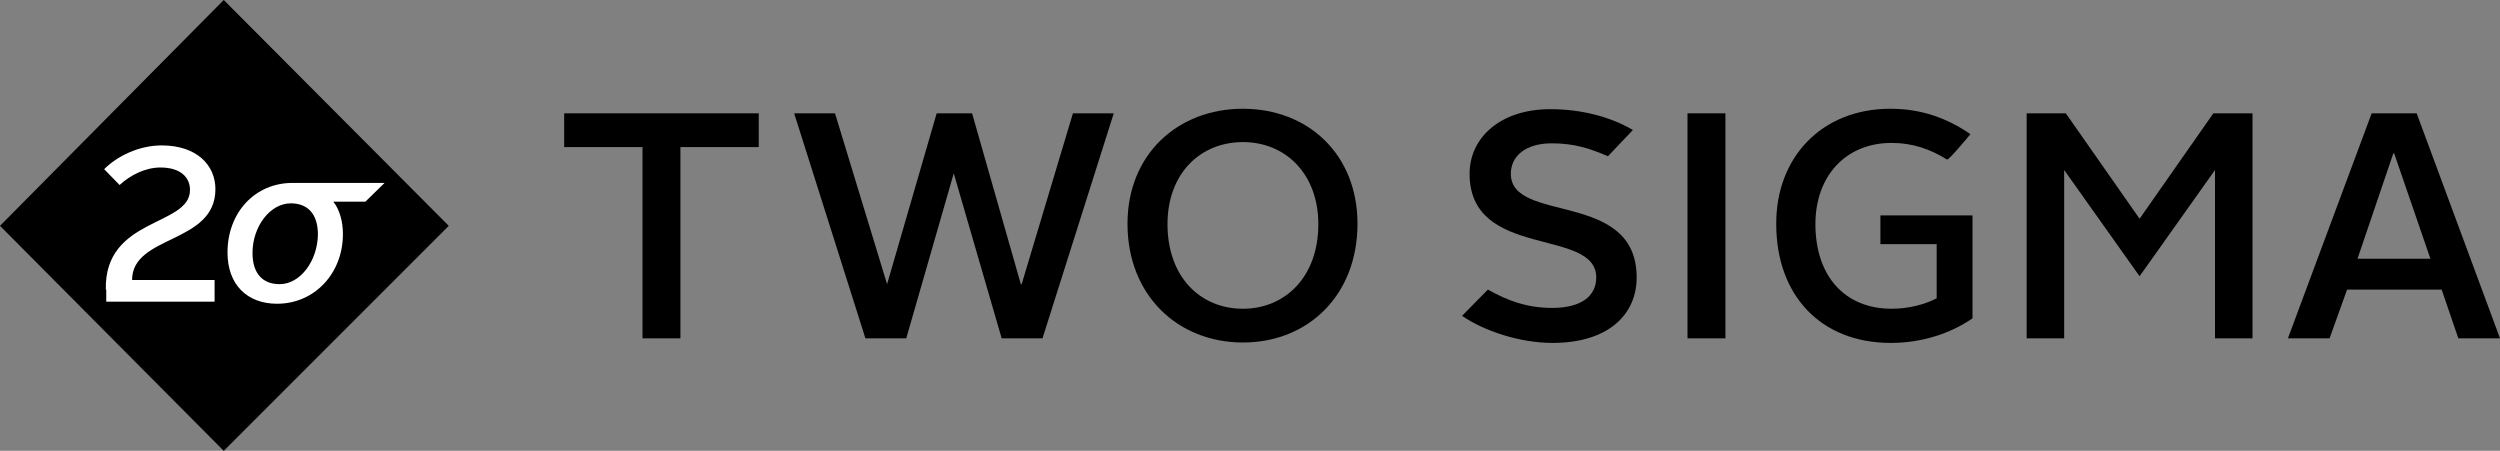 <?xml version="1.0" encoding="UTF-8" standalone="no"?>
<svg
   xmlns:dc="http://purl.org/dc/elements/1.1/"
   xmlns:cc="http://creativecommons.org/ns#"
   xmlns:rdf="http://www.w3.org/1999/02/22-rdf-syntax-ns#"
   xmlns:svg="http://www.w3.org/2000/svg"
   xmlns="http://www.w3.org/2000/svg"
   xmlns:sodipodi="http://sodipodi.sourceforge.net/DTD/sodipodi-0.dtd"
   xmlns:inkscape="http://www.inkscape.org/namespaces/inkscape"
   height="108.2"
   width="600"
   sodipodi:docname="two-sigma.svg"
   xml:space="preserve"
   viewBox="0 0 600 108.2"
   y="0px"
   x="0px"
   id="layer"
   version="1.1"
   inkscape:version="1.0 (4035a4f, 2020-05-01)"><rect x="0" y="0" width="600" height="108.2" fill="#808080" stroke="none"/><defs
   id="defs1006" /><sodipodi:namedview
   pagecolor="#ffffff"
   bordercolor="#666666"
   borderopacity="1"
   objecttolerance="10"
   gridtolerance="10"
   guidetolerance="10"
   inkscape:pageopacity="0"
   inkscape:pageshadow="2"
   inkscape:window-width="1920"
   inkscape:window-height="1027"
   id="namedview1004"
   showgrid="false"
   inkscape:zoom="1.0634533"
   inkscape:cx="334.03175"
   inkscape:cy="149.87198"
   inkscape:window-x="0"
   inkscape:window-y="25"
   inkscape:window-maximized="1"
   inkscape:current-layer="layer"
   inkscape:document-rotation="0" />
<style
   type="text/css"
   id="style977"><![CDATA[
.st0 {
  fill:#000000;
}
.st1 {
  fill:#000000;
}
.st2 {
  fill:#ffffff;
}
]]></style>
<g
   transform="translate(-20.8,-268.3)"
   id="g1001">
	<polygon
   class="st0"
   points="156.2,295.5 202.9,295.5 202.9,303.6 184.1,303.6 184.1,349.5 175,349.5 175,303.6 156.2,303.6 "
   id="polygon979" />
	<polygon
   class="st0"
   points="233.7,336.5 245.6,295.5 254.1,295.5 265.8,336.5 266,336.5 278.3,295.5 288.1,295.5 271,349.5 261.2,349.5 249.7,309.9 238.3,349.5 228.5,349.5 211.4,295.5 221.2,295.5 "
   id="polygon981" />
	<path
   class="st0"
   d="m 319.1,294.4 c 15.6,0 27.5,10.9 27.5,27.6 0,17.2 -11.9,28.5 -27.5,28.5 -15.6,0 -27.7,-11.3 -27.7,-28.5 0,-16.7 12.1,-27.6 27.7,-27.6 z m 0,48 c 10,0 18.1,-7.5 18.1,-20.3 0,-12.1 -7.9,-19.7 -18.1,-19.7 -10.2,0 -18.1,7.5 -18.1,19.7 0,12.7 7.9,20.3 18.1,20.3 z"
   id="path983" />
	<polygon
   class="st0"
   points="434.9,324.6 434.9,349.5 425.8,349.5 425.8,319.3 425.8,295.5 434.9,295.5 "
   id="polygon985" />
	<path
   class="st0"
   d="m 474.5,294.4 c 7.5,0 13.7,2.3 19.2,6.1 0,0 -5.2,6.3 -5.6,6.1 -4,-2.5 -8.3,-4 -13.3,-4 -11,0 -18.3,7.9 -18.3,19.5 0,12.3 6.9,20.3 18.3,20.3 4.2,0 8.1,-1.1 10.8,-2.5 0,-13 0,-13 0,-13 -13.5,0 -13.5,0 -13.5,0 0,-6.9 0,-6.9 0,-6.9 22.1,0 22.1,0 22.1,0 0,24.7 0,24.7 0,24.7 -5.2,3.6 -12.1,5.9 -19.6,5.9 -16.9,0 -27.5,-11.5 -27.5,-28.5 -0.1,-15.9 10.8,-27.7 27.4,-27.7 z"
   id="path987" />
	<polygon
   class="st0"
   points="534.3,320.8 552,295.5 561.4,295.5 561.4,349.5 552.4,349.5 552.4,309.1 534.3,334.6 516.2,309.1 516.2,349.5 507.2,349.5 507.2,295.5 516.6,295.5 "
   id="polygon989" />
	<path
   class="st0"
   d="m 590,295.5 h 10.8 l 20,54 h -10 l -4,-11.7 h -22.7 l -4.2,11.7 h -10 z m -3.4,34.9 h 17.5 l -8.7,-25.3 h -0.2 z"
   id="path991" />
	<path
   class="st0"
   d="m 377.9,337.8 c 4.8,2.7 9.4,4.4 15.4,4.4 7.1,0 10.6,-2.9 10.6,-7.3 0,-12.1 -30.4,-4.2 -30.4,-24.9 0,-8.6 7.3,-15.5 19.4,-15.5 7.1,0 14.2,1.7 19.8,5 -6,6.3 -6,6.3 -6,6.3 -4.4,-1.9 -8.1,-3.1 -13.5,-3.1 -6.3,0 -9.8,3.1 -9.8,7.3 0,12.1 30.2,3.8 30.2,24.9 0,8.8 -6.7,15.7 -20.2,15.7 -7.9,0 -16.5,-2.9 -21.7,-6.5 z"
   id="path993" />
	<polygon
   class="st1"
   points="74.5,376.5 128.5,322.5 74.5,268.3 20.8,322.5 "
   id="polygon995" />
	<path
   class="st2"
   d="m 46.2,337.8 c -0.4,-17.4 20.2,-15.1 20.2,-23.9 0,-2.9 -2.1,-5.4 -7.1,-5.4 -3.7,0 -7.3,1.9 -9.8,4.2 -3.7,-3.8 -3.7,-3.8 -3.7,-3.8 3.1,-3.1 8.3,-5.7 13.8,-5.7 8.5,0 12.9,4.8 12.9,10.5 0,13.2 -20,10.9 -20,21.8 19.8,0 19.8,0 19.8,0 0,5.2 0,5.2 0,5.2 -26,0 -26,0 -26,0 v -2.9 z"
   id="path997" />
	<path
   class="st2"
   d="m 87.9,336.5 c -4,0 -6.5,-2.5 -6.5,-7.5 0,-6.3 4.2,-11.9 9.2,-11.9 4,0 6.5,2.5 6.5,7.5 -0.1,6.3 -4.2,11.9 -9.2,11.9 z m 25.2,-24.3 c -22.1,0 -22.1,0 -22.1,0 v 0 c -9,0 -15.6,7.1 -15.6,16.7 0,7.8 4.8,12.3 11.9,12.3 9,0 15.8,-7.3 15.8,-16.7 0,-3.1 -0.8,-5.9 -2.3,-7.8 7.7,0 7.7,0 7.7,0 z"
   id="path999" />
</g>
</svg>
